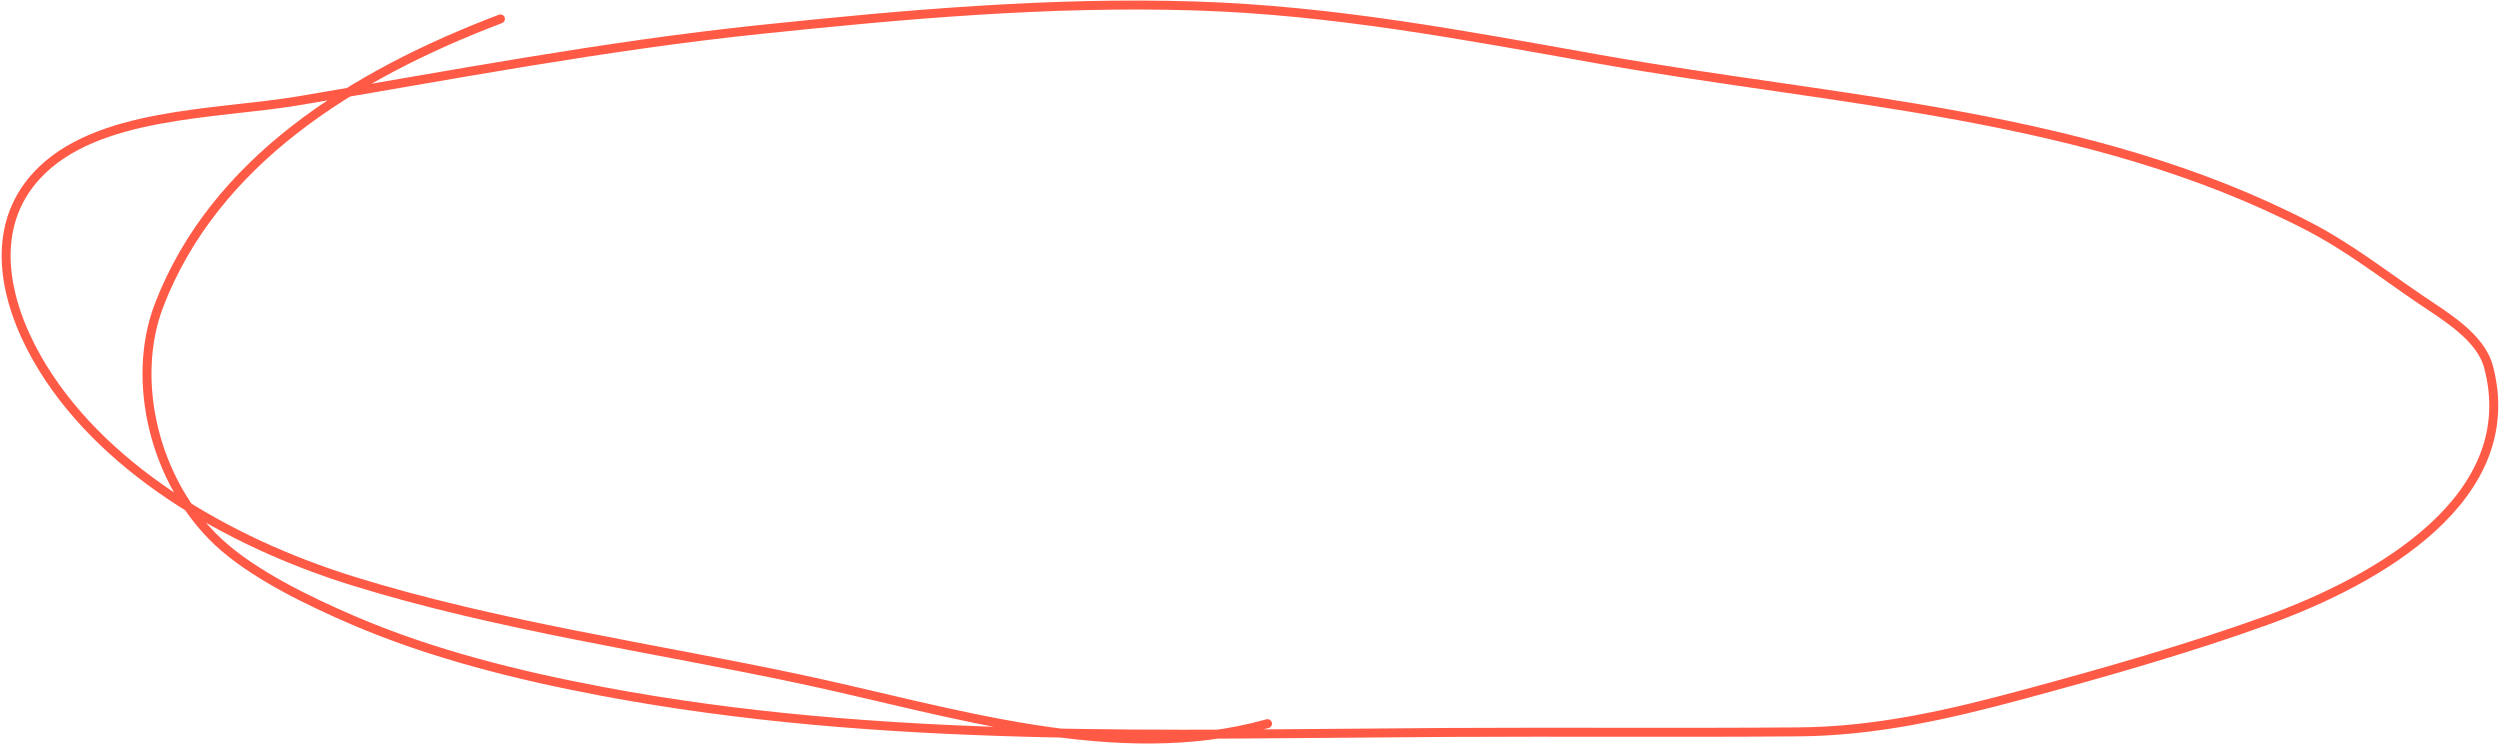 <?xml version="1.0" encoding="UTF-8"?> <svg xmlns="http://www.w3.org/2000/svg" width="837" height="249" viewBox="0 0 837 249" fill="none"><path d="M167.546 6.334C117.705 25.264 71.805 54.192 53.293 102.098C43.639 127.081 51.487 161.164 72.983 181.369C84.56 192.251 103.709 201.449 118.534 207.8C144.724 219.019 173.422 226.154 201.456 231.448C294.955 249.105 390.431 245.732 484.589 245.221C523.769 245.009 563.002 245.343 602.166 245.032C628.256 244.826 652.66 239.166 677.246 232.543C704.355 225.24 732.54 217.201 758.736 207.769C796.181 194.287 844.801 166.643 833.154 122.794C830.486 112.75 818.554 105.824 810.042 100.037C797.389 91.436 786.294 82.681 772.508 75.571C699.288 37.811 615.67 34.098 535.476 19.841C489.987 11.754 446.435 3.448 400.132 1.996C351.446 0.469 302.617 4.842 254.566 9.868C202.33 15.332 151.413 25.068 99.998 33.738C72.375 38.395 32.16 37.425 12.409 58.661C-3.707 75.99 1.174 100.046 12.212 119.617C32.867 156.237 75.859 181.347 117.967 194.456C166.303 209.504 218.788 216.886 268.284 227.437C318.447 238.129 373.976 256.411 424.363 242.28" stroke="#FF5A46" stroke-width="3" stroke-linecap="round"></path></svg> 